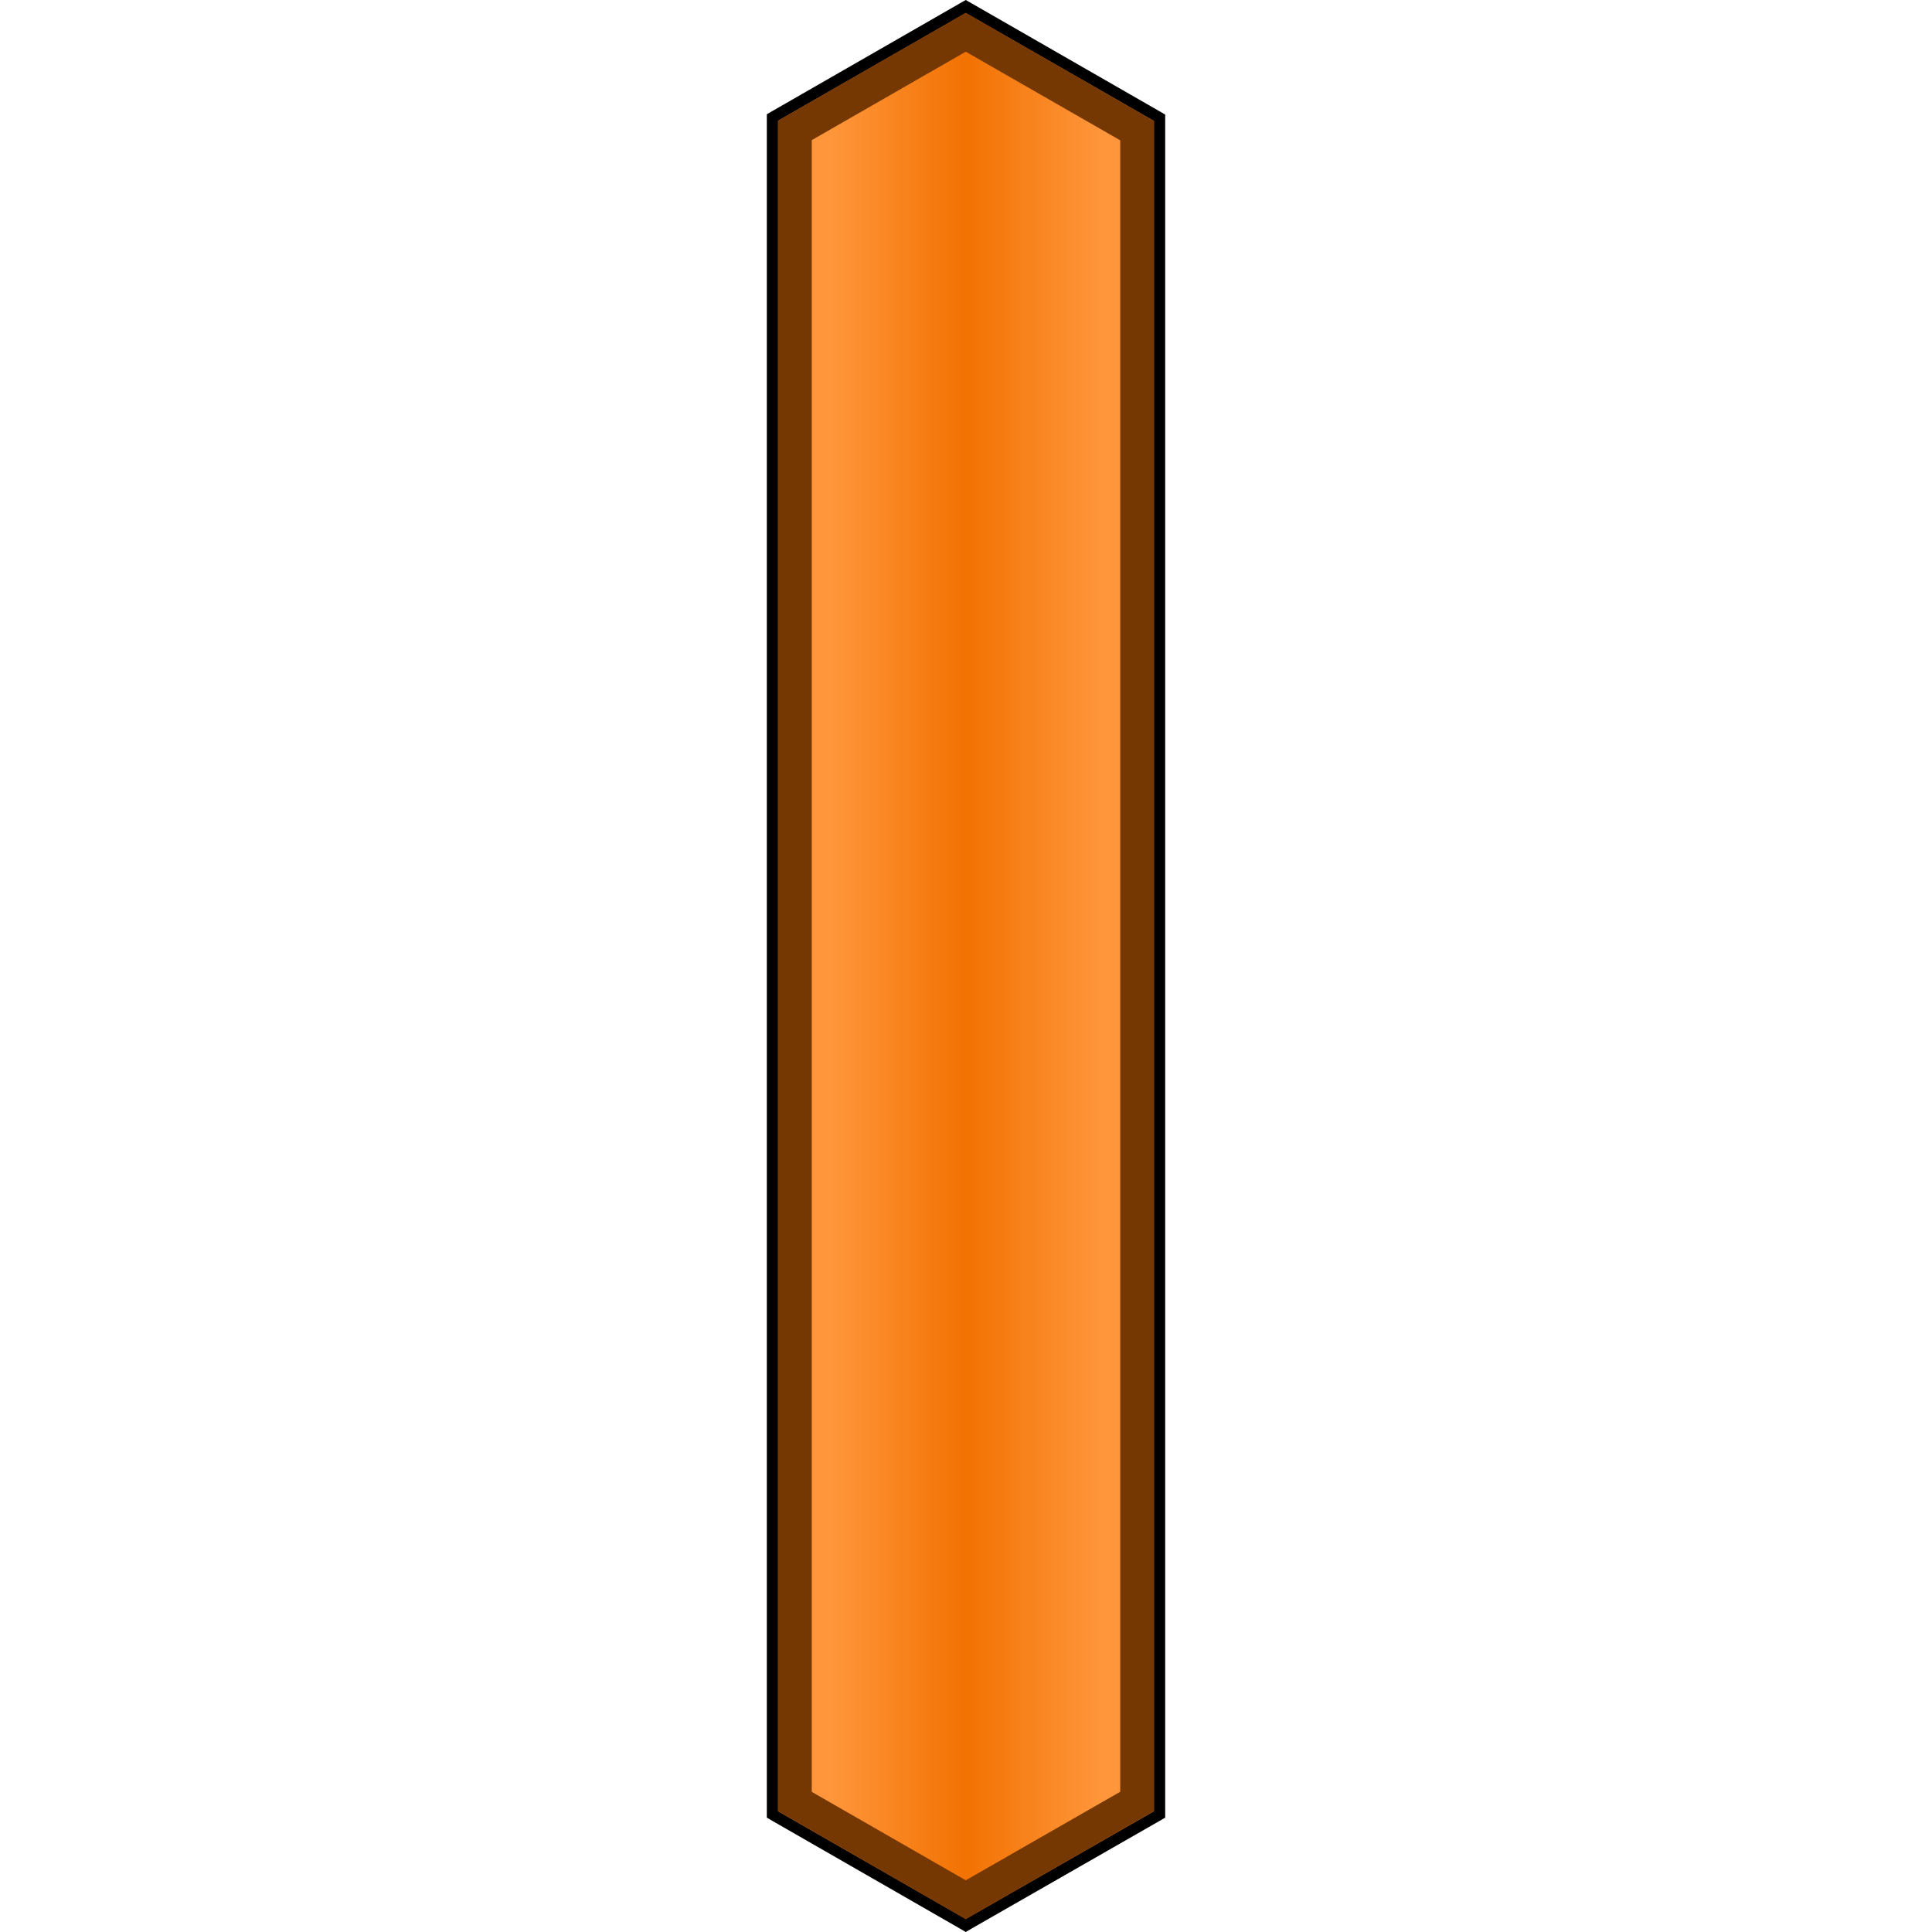 <svg width="194" height="194" viewBox="0 0 194 194" fill="none" xmlns="http://www.w3.org/2000/svg">
<path d="M77.564 182.204V11.786L96.975 0.661L116.436 11.826V182.204L96.975 193.349L77.564 182.204Z" fill="url(#paint0_linear_1_30)"/>
<path d="M96.975 1.303L115.872 12.147V181.873L96.975 192.697L78.128 181.873V12.127L96.975 1.303ZM96.975 0L96.411 0.321L77.564 11.145L77 11.475V182.515L77.564 182.845L96.411 193.669L96.975 194L97.539 193.669L116.436 182.845L117 182.515V11.505L116.436 11.175L97.539 0.321L96.975 0Z" fill="black"/>
<path d="M96.975 5.191L112.487 14.091V179.919L96.975 188.808L81.513 179.929V14.071L96.975 5.191ZM96.975 1.293L78.128 12.127V181.873L96.975 192.697L115.872 181.873V12.147L96.975 1.303V1.293Z" fill="#753802"/>
<defs>
<linearGradient id="paint0_linear_1_30" x1="77.564" y1="96.995" x2="116.436" y2="96.995" gradientUnits="userSpaceOnUse">
<stop offset="0.15" stop-color="#FF963B"/>
<stop offset="0.5" stop-color="#F27202"/>
<stop offset="0.85" stop-color="#FF963B"/>
</linearGradient>
</defs>
</svg>
